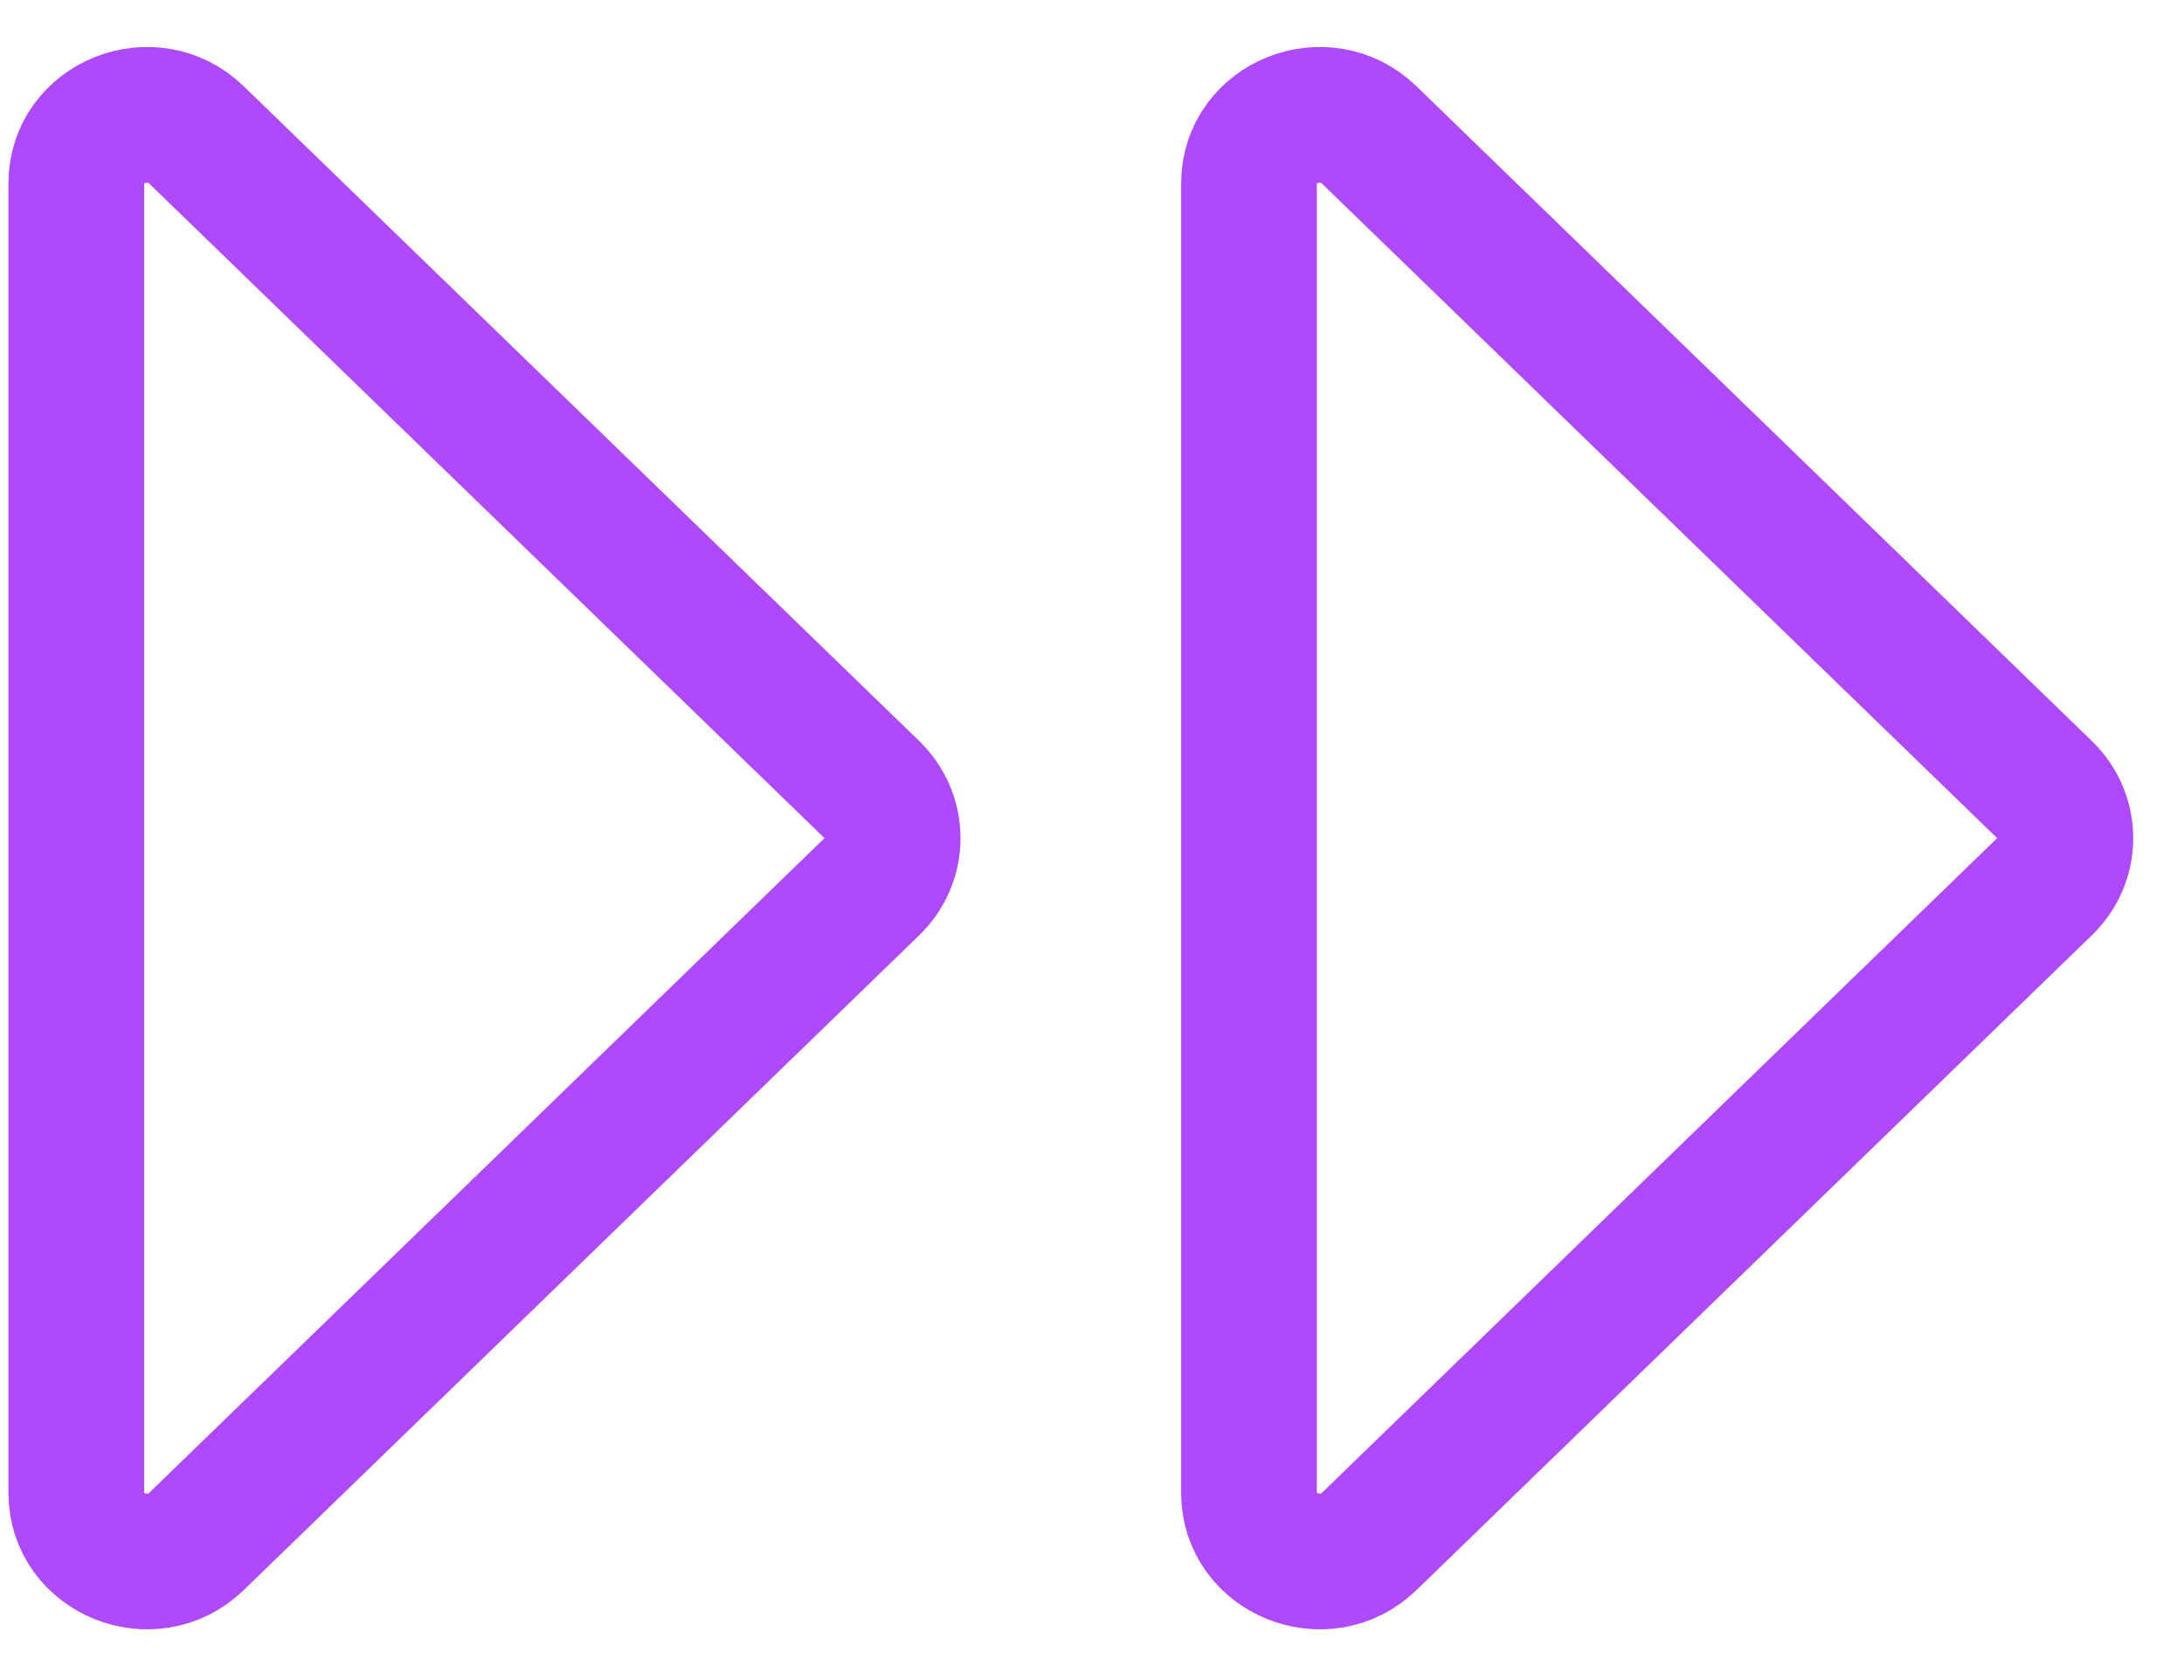 <svg xmlns="http://www.w3.org/2000/svg" width="26" height="20" viewBox="0 0 26 20" fill="none"><path d="M10.382 9.402L2.34 1.607C1.812 1.094 0.908 1.457 0.908 2.182L0.908 17.773C0.908 18.498 1.812 18.861 2.34 18.349L10.382 10.553C10.709 10.235 10.709 9.72 10.382 9.402Z" stroke="#AE4AFC" stroke-width="1.615" stroke-linecap="round" stroke-linejoin="round"></path><path d="M24.342 9.402L16.301 1.607C15.773 1.094 14.869 1.457 14.869 2.182L14.869 17.773C14.869 18.498 15.773 18.861 16.301 18.349L24.342 10.553C24.67 10.235 24.67 9.72 24.342 9.402Z" stroke="#AE4AFC" stroke-width="1.615" stroke-linecap="round" stroke-linejoin="round"></path></svg>